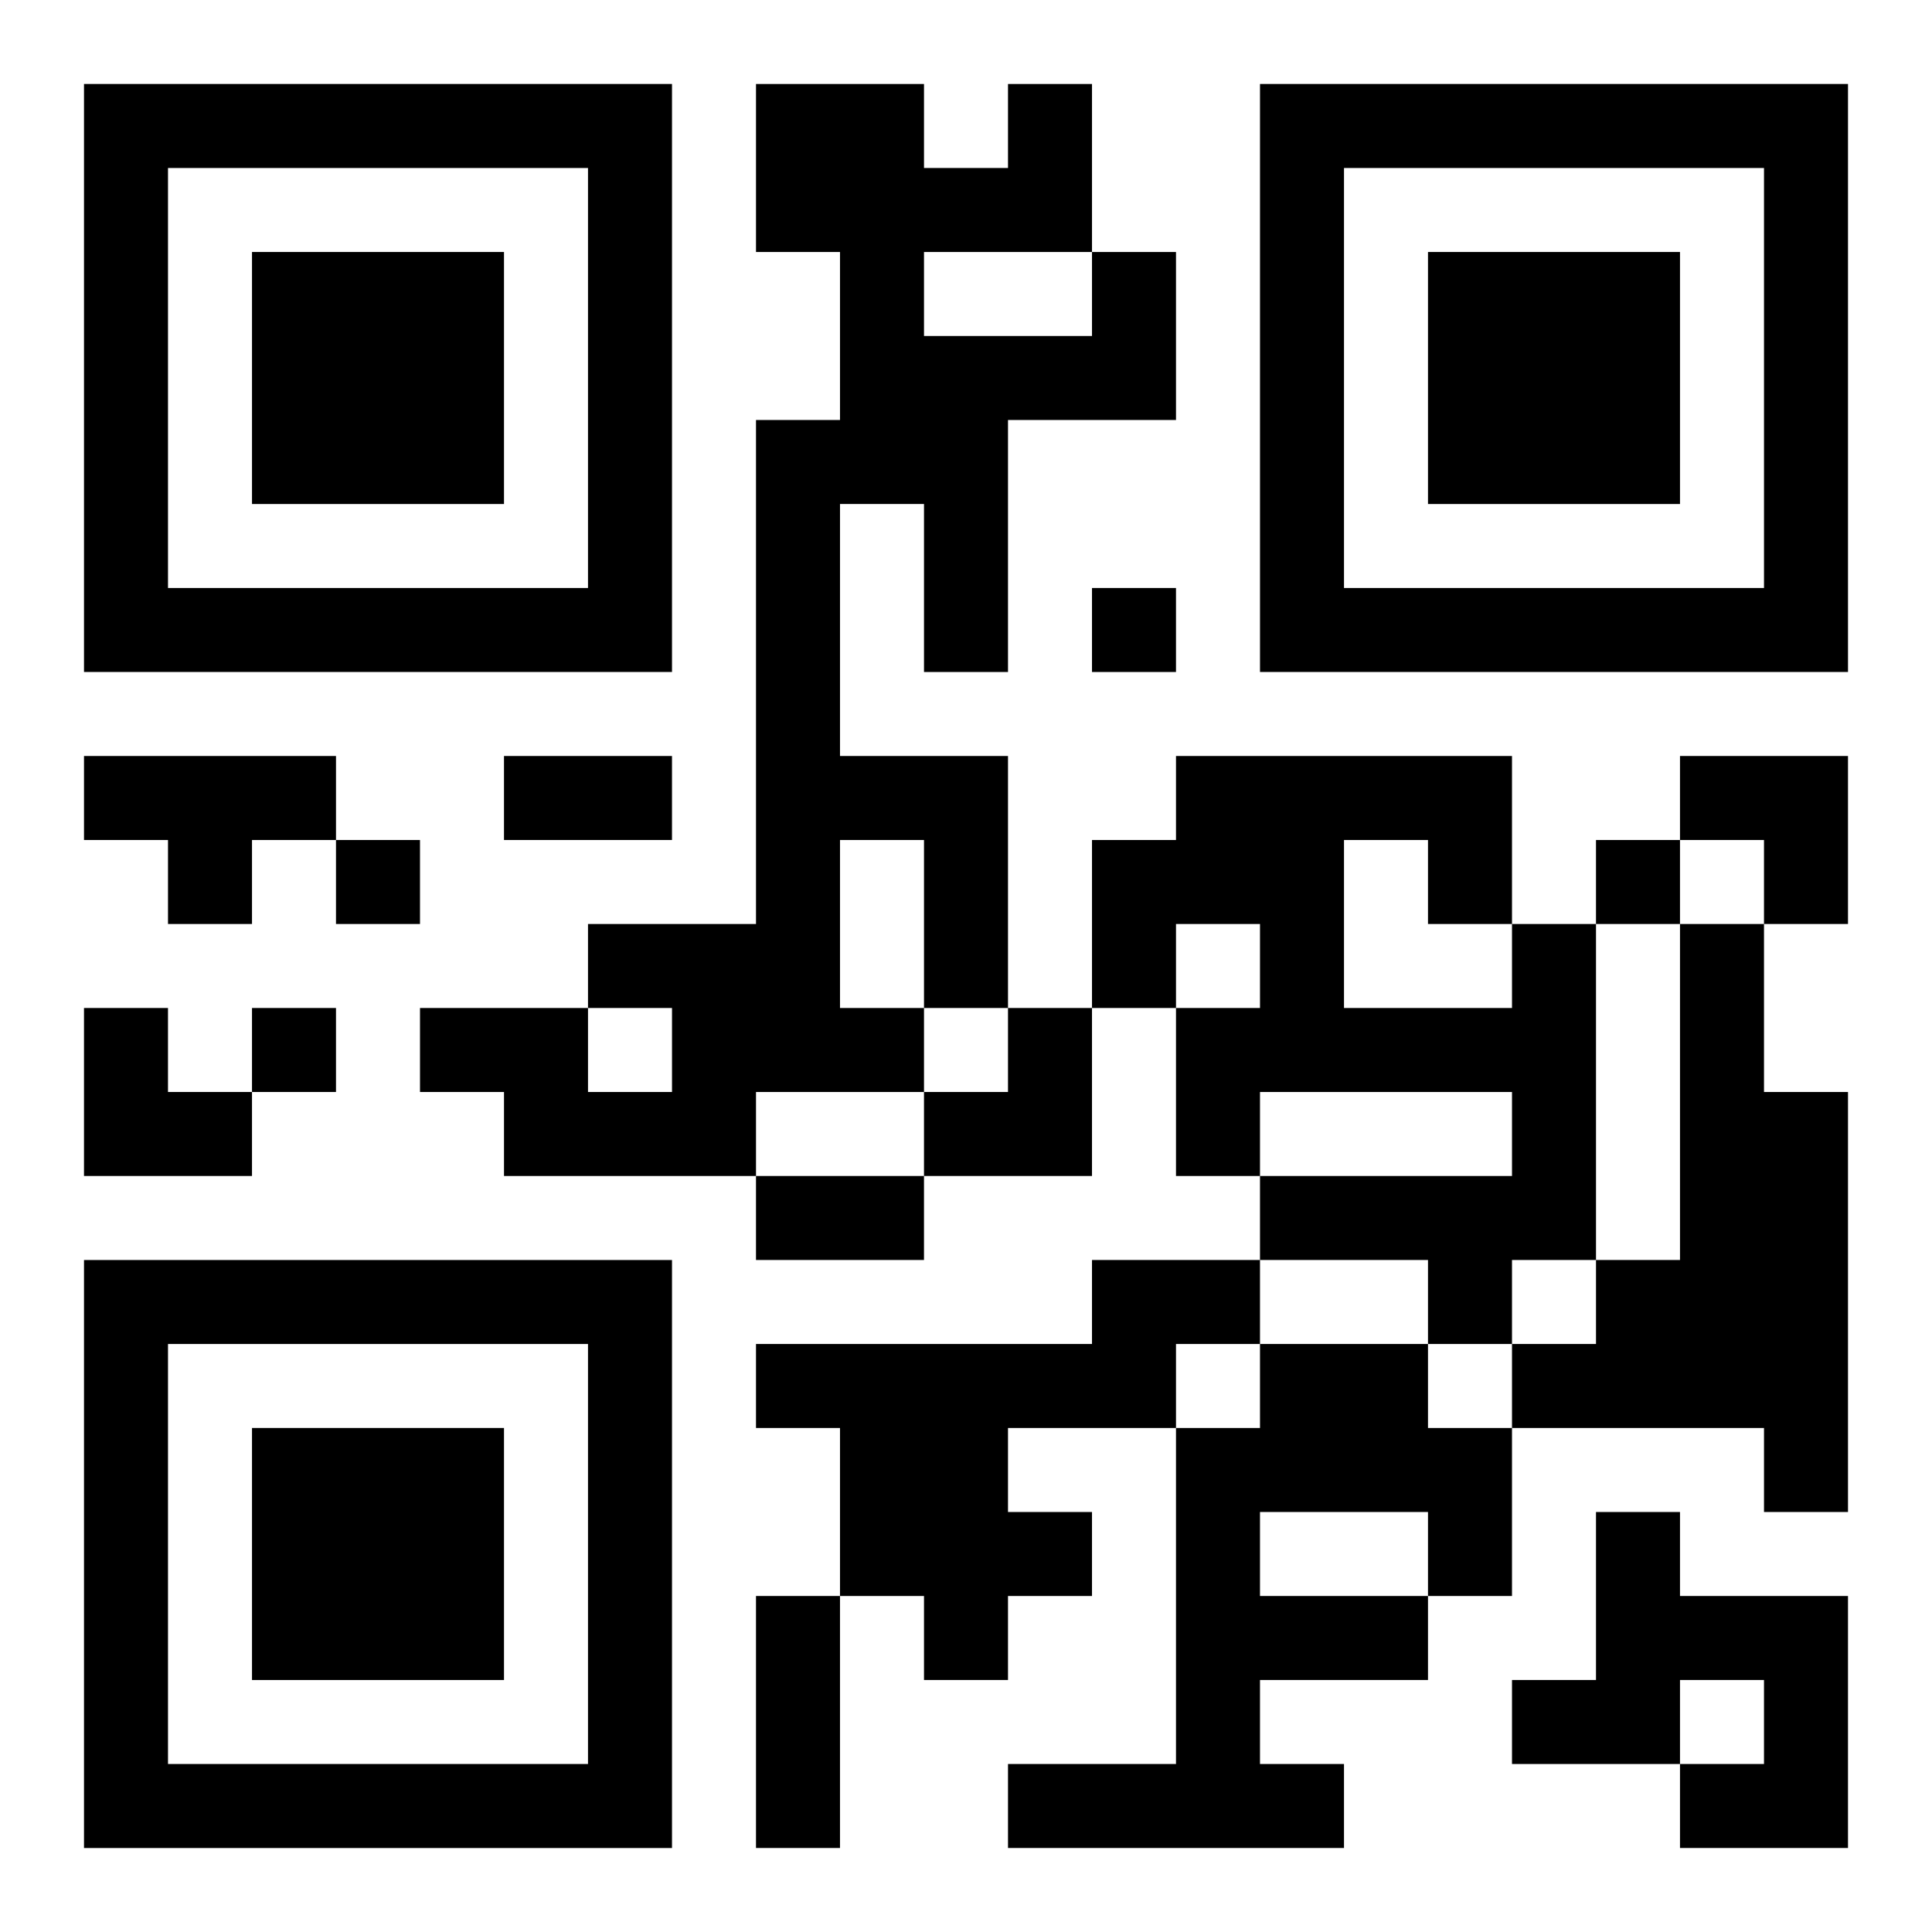 <?xml version="1.0" encoding="UTF-8"?>
<svg width="250" height="250" baseProfile="full" version="1.1" viewBox="-1 -1 23 23" xmlns="http://www.w3.org/2000/svg" xmlns:xlink="http://www.w3.org/1999/xlink"><symbol id="a"><path d="m0 7v7h7v-7h-7zm1 1h5v5h-5v-5zm1 1v3h3v-3h-3z"/></symbol><use y="-7" xlink:href="#a"/><use y="7" xlink:href="#a"/><use x="14" y="-7" xlink:href="#a"/><path d="m12 2h1v2h-2v3h-1v-2h-1v3h2v3h-1v1h-2v1h-3v-1h-1v-1h2v1h1v-1h-1v-1h2v-6h1v-2h-1v-2h2v1h1v-1h1v2m-2 0v1h2v-1h-2m-1 7v2h1v-2h-1m-9-1h3v1h-1v1h-1v-1h-1v-1m17 2h1v4h-1v1h-1v-1h-2v-1h3v-1h-3v1h-1v-2h1v-1h-1v1h-1v-2h1v-1h4v2m-2-1v2h2v-1h-1v-1h-1m4 1h1v2h1v5h-1v-1h-3v-1h1v-1h1v-4m-7 4h2v1h-1v1h-2v1h1v1h-1v1h-1v-1h-1v-2h-1v-1h4v-1m2 1h2v1h1v2h-1v1h-2v1h1v1h-4v-1h2v-4h1v-1m0 2v1h2v-1h-2m4 0h1v1h2v3h-2v-1h1v-1h-1v1h-2v-1h1v-2m-6-11v1h1v-1h-1m-9 3v1h1v-1h-1m15 0v1h1v-1h-1m-16 2v1h1v-1h-1m3-3h2v1h-2v-1m3 5h2v1h-2v-1m0 5h1v3h-1v-3m11-10h2v2h-1v-1h-1zm-19 3h1v1h1v1h-2zm10 0m1 0h1v2h-2v-1h1z"/></svg>
